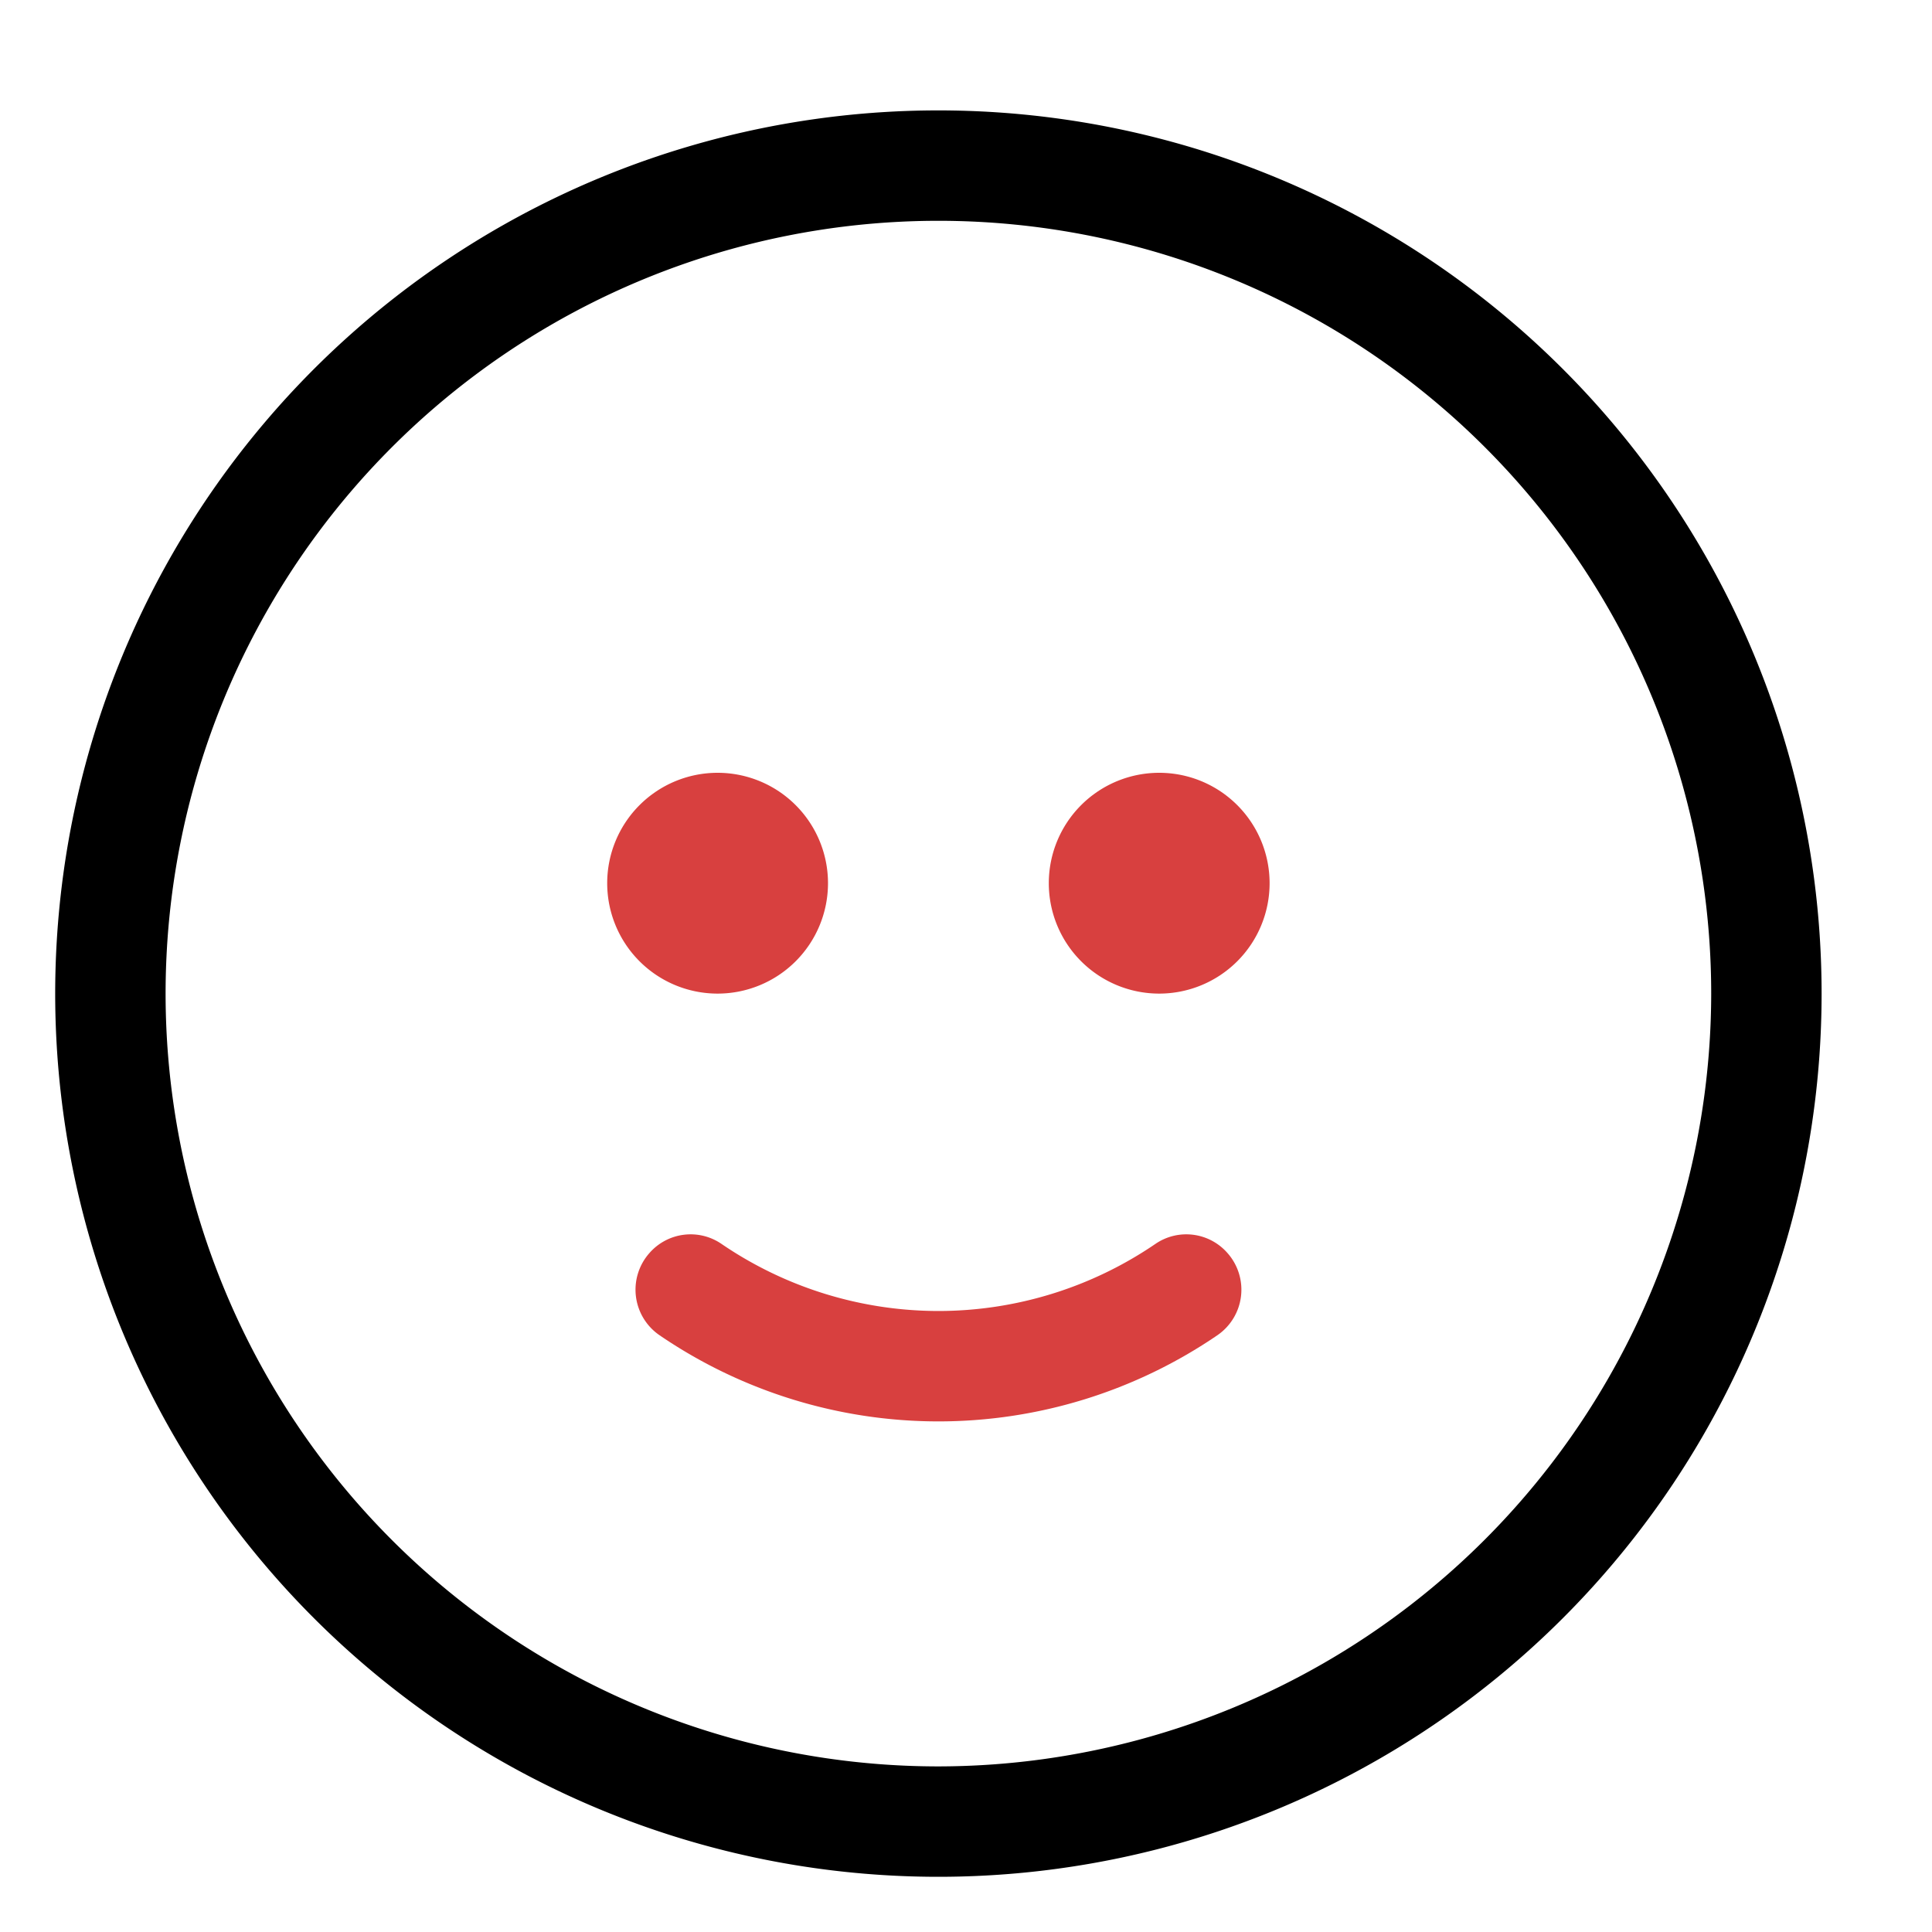 <svg xmlns="http://www.w3.org/2000/svg" width="35" height="35" viewBox="0 0 35 35">
  <g id="グループ_499" data-name="グループ 499" transform="translate(-2471 -7823)">
    <g id="グループ_485" data-name="グループ 485" transform="translate(267 -140)">
      <path id="パス_1207" data-name="パス 1207" d="M16,0A16,16,0,1,0,32,16,16,16,0,0,0,16,0m0,30A14,14,0,1,1,30,16,14.015,14.015,0,0,1,16,30" transform="translate(2205 7965)"/>
      <path id="パス_1208" data-name="パス 1208" d="M12,16a2,2,0,1,0-2-2,2,2,0,0,0,2,2" transform="translate(2205 7965)" fill="#d8403f"/>
      <path id="パス_1209" data-name="パス 1209" d="M20,12a2,2,0,1,0,2,2,2,2,0,0,0-2-2" transform="translate(2205 7965)" fill="#d8403f"/>
      <path id="パス_1210" data-name="パス 1210" d="M16,21.75a6.975,6.975,0,0,1-3.933-1.218.99.99,0,0,0-1.3.166,1,1,0,0,0,.181,1.491,8.959,8.959,0,0,0,10.106,0,1,1,0,0,0,.181-1.491.99.99,0,0,0-1.3-.166A6.975,6.975,0,0,1,16,21.75" transform="translate(2205 7965)" fill="#d8403f"/>
    </g>
    <rect id="長方形_1142" data-name="長方形 1142" width="35" height="35" transform="translate(2471 7823)" fill="none"/>
  </g>
</svg>
